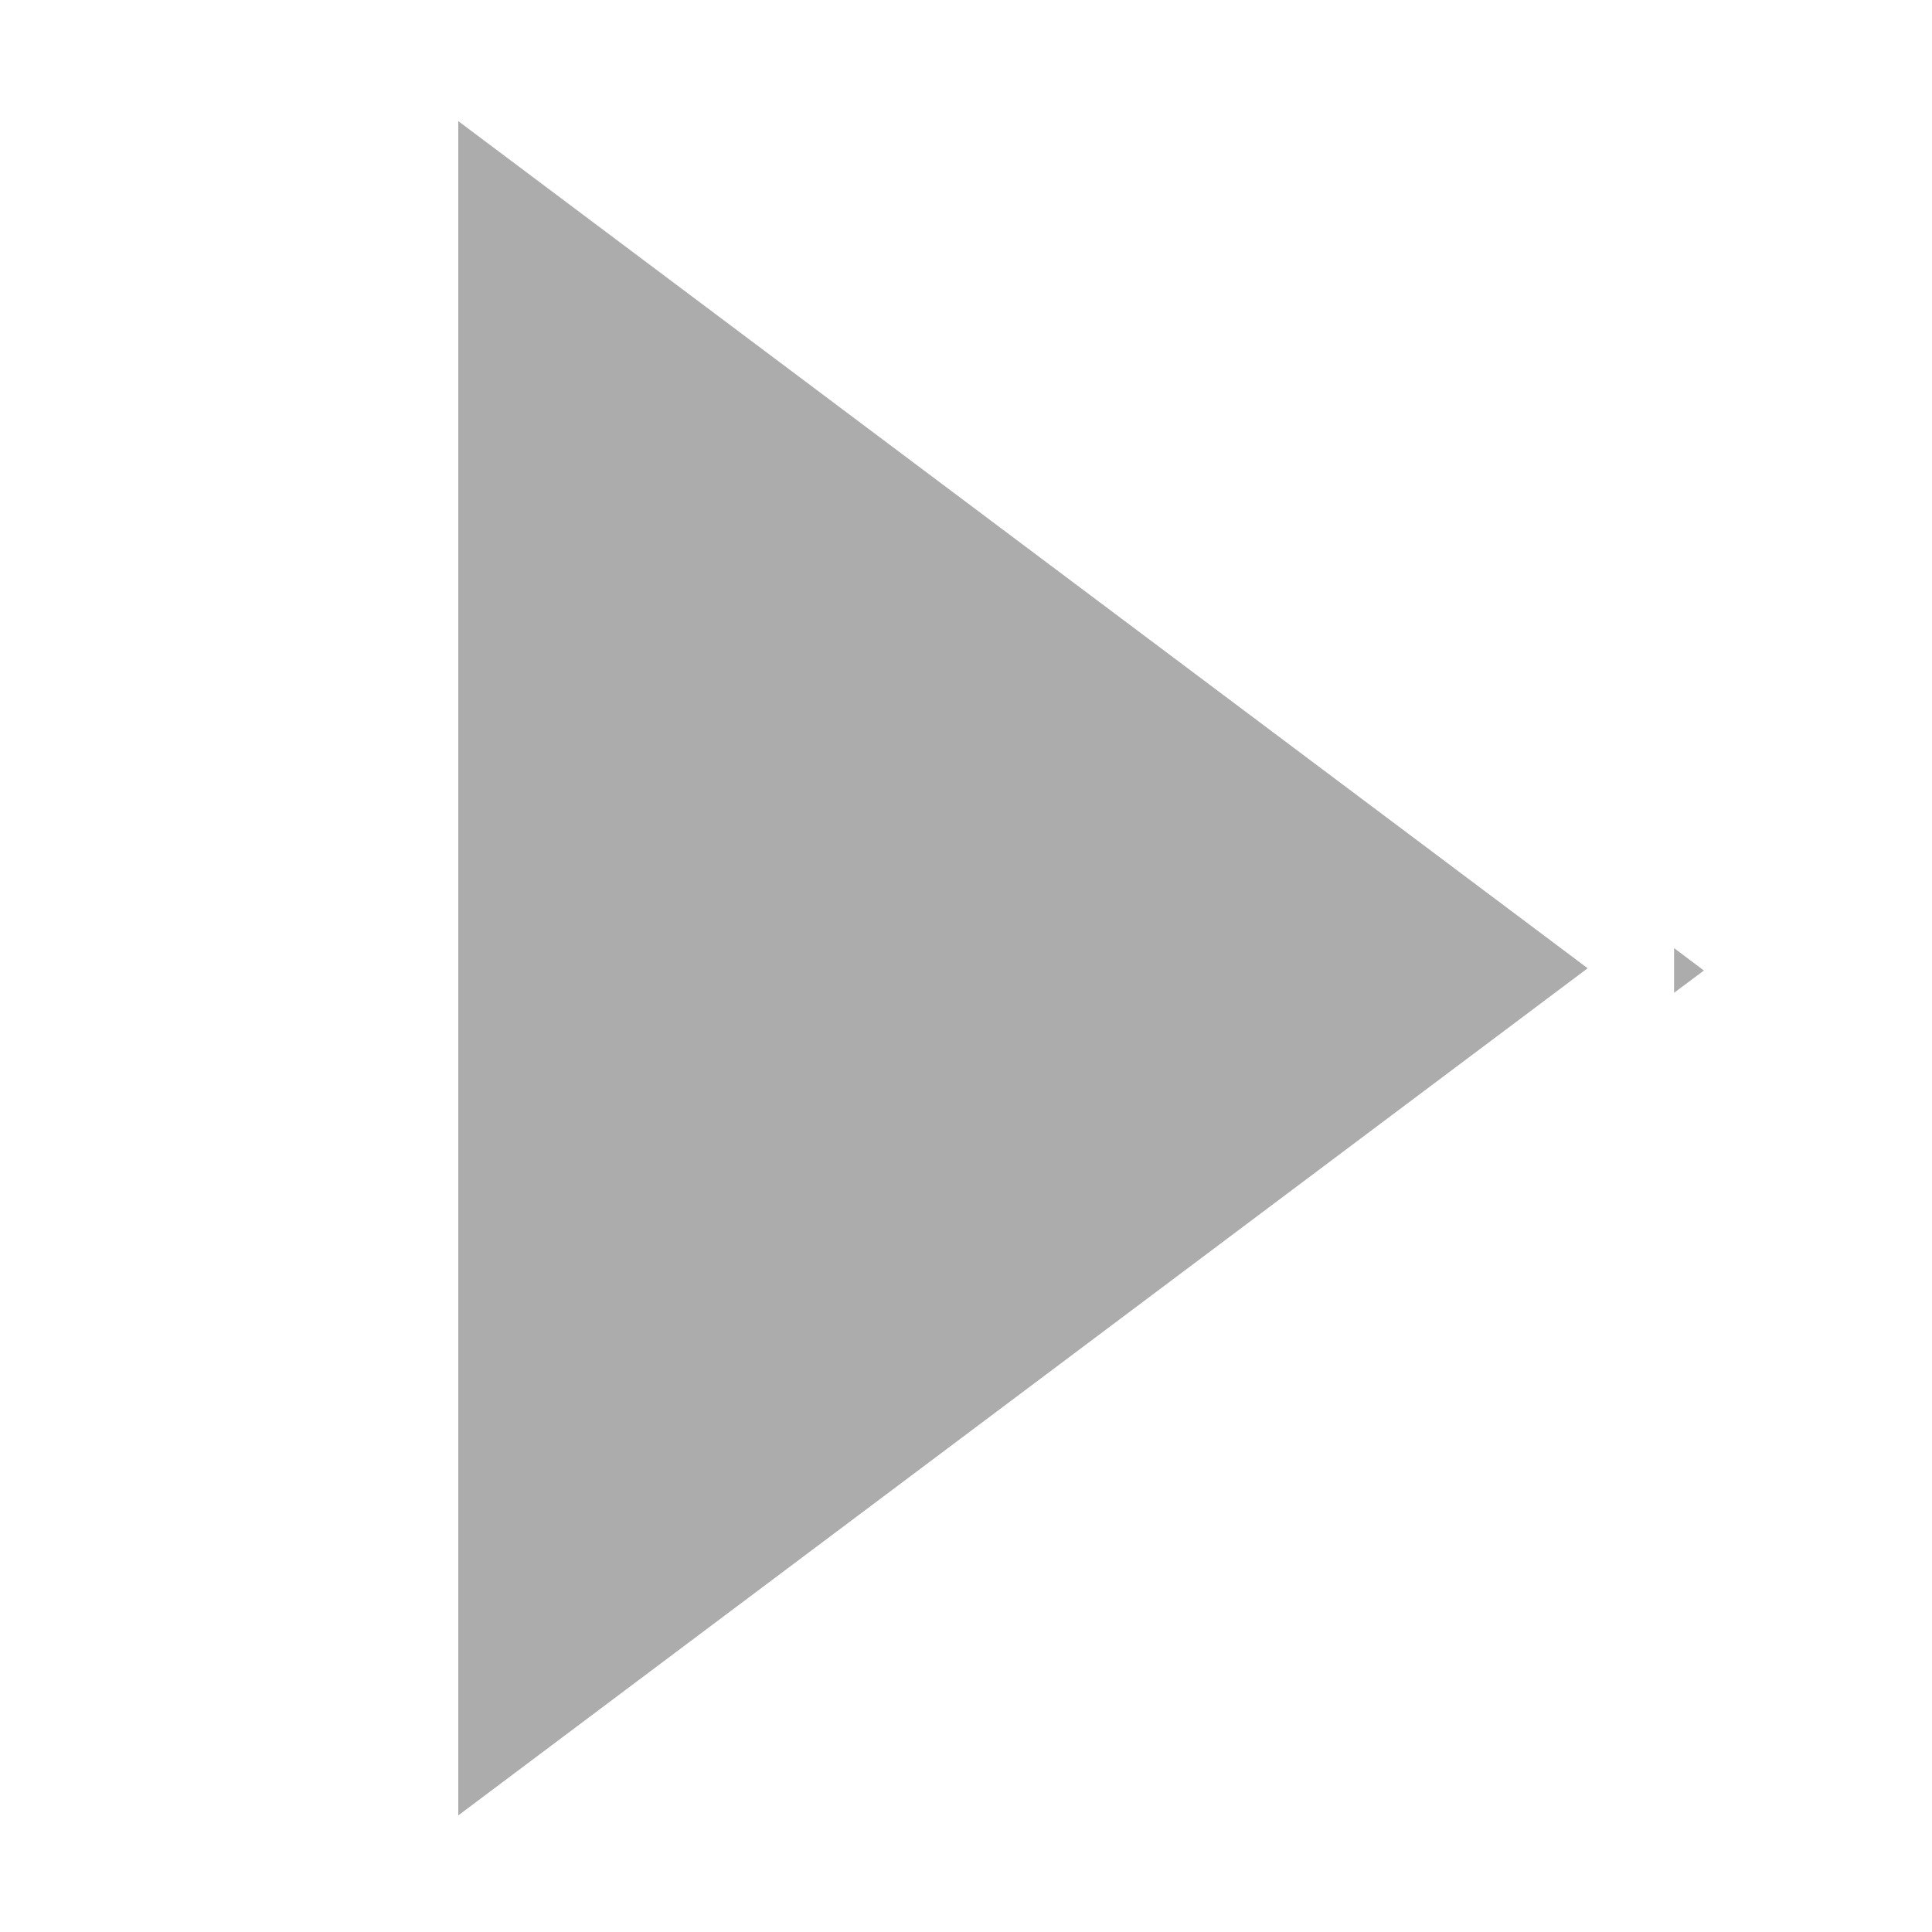 <?xml version="1.0" standalone="no"?><!DOCTYPE svg PUBLIC "-//W3C//DTD SVG 1.1//EN" "http://www.w3.org/Graphics/SVG/1.1/DTD/svg11.dtd"><svg t="1545815354488" class="icon" style="" viewBox="0 0 1024 1024" version="1.1" xmlns="http://www.w3.org/2000/svg" p-id="29213" xmlns:xlink="http://www.w3.org/1999/xlink" width="20" height="20"><defs><style type="text/css"></style></defs><path d="M887.3 502.5v23.7l15.8-11.8zM242.9 64.2v898l598.6-449z" p-id="29214" fill="#acacac"></path></svg>